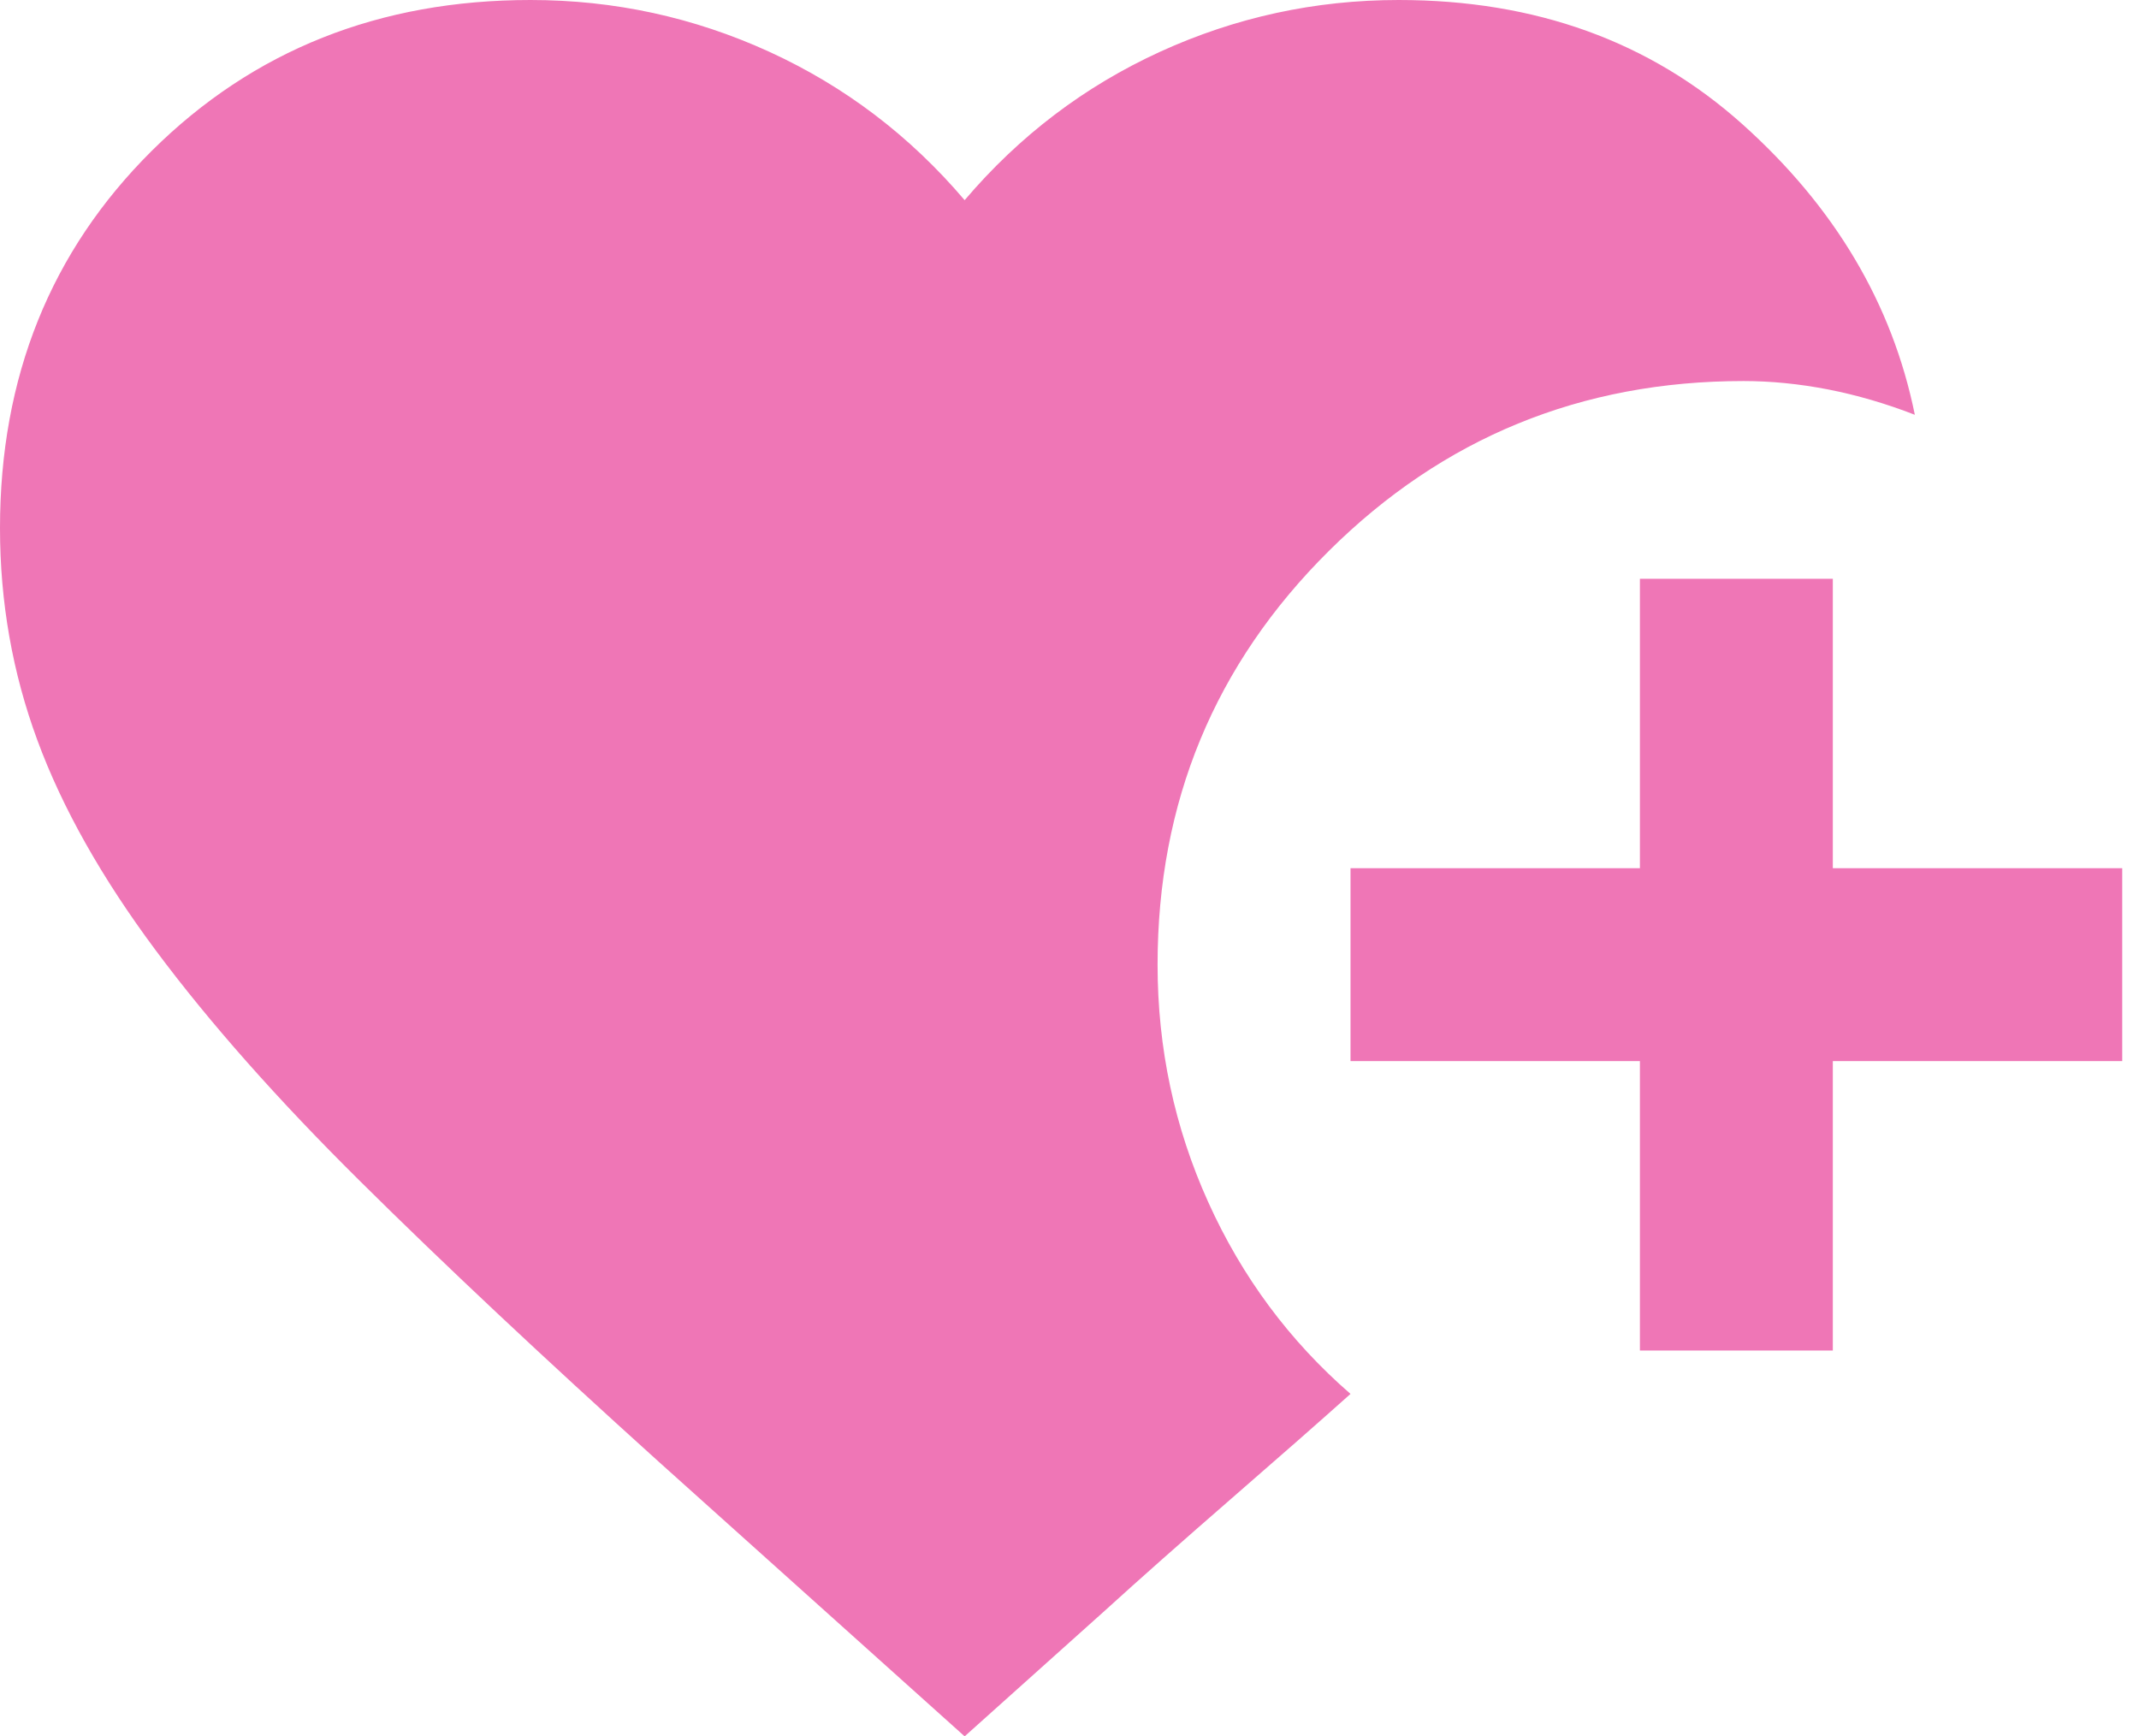 <?xml version="1.0" encoding="UTF-8"?> <svg xmlns="http://www.w3.org/2000/svg" width="85" height="69" viewBox="0 0 85 69" fill="none"> <path d="M65.167 53.667V42.167H53.667V34.5H65.167V23H72.833V34.5H84.333V42.167H72.833V53.667H65.167ZM38.333 69L26.163 58.075C21.562 53.922 17.618 50.217 14.329 46.958C11.037 43.7 8.322 40.633 6.183 37.758C4.042 34.883 2.476 32.104 1.487 29.421C0.496 26.738 0 23.926 0 20.988C0 14.982 2.013 9.982 6.037 5.988C10.062 1.996 15.078 0 21.083 0C24.406 0 27.568 0.686 30.571 2.058C33.574 3.433 36.161 5.399 38.333 7.954C40.506 5.399 43.093 3.433 46.096 2.058C49.099 0.686 52.261 0 55.583 0C61.014 0 65.565 1.645 69.238 4.934C72.913 8.225 75.197 12.075 76.092 16.483C74.942 16.036 73.792 15.7 72.642 15.475C71.492 15.253 70.374 15.142 69.287 15.142C62.835 15.142 57.34 17.393 52.804 21.896C48.268 26.401 46 31.881 46 38.333C46 41.656 46.671 44.801 48.013 47.771C49.354 50.743 51.239 53.283 53.667 55.392C52.453 56.478 50.871 57.868 48.921 59.562C46.974 61.254 45.297 62.739 43.892 64.017L38.333 69Z" fill="#EF76B6"></path> </svg> 